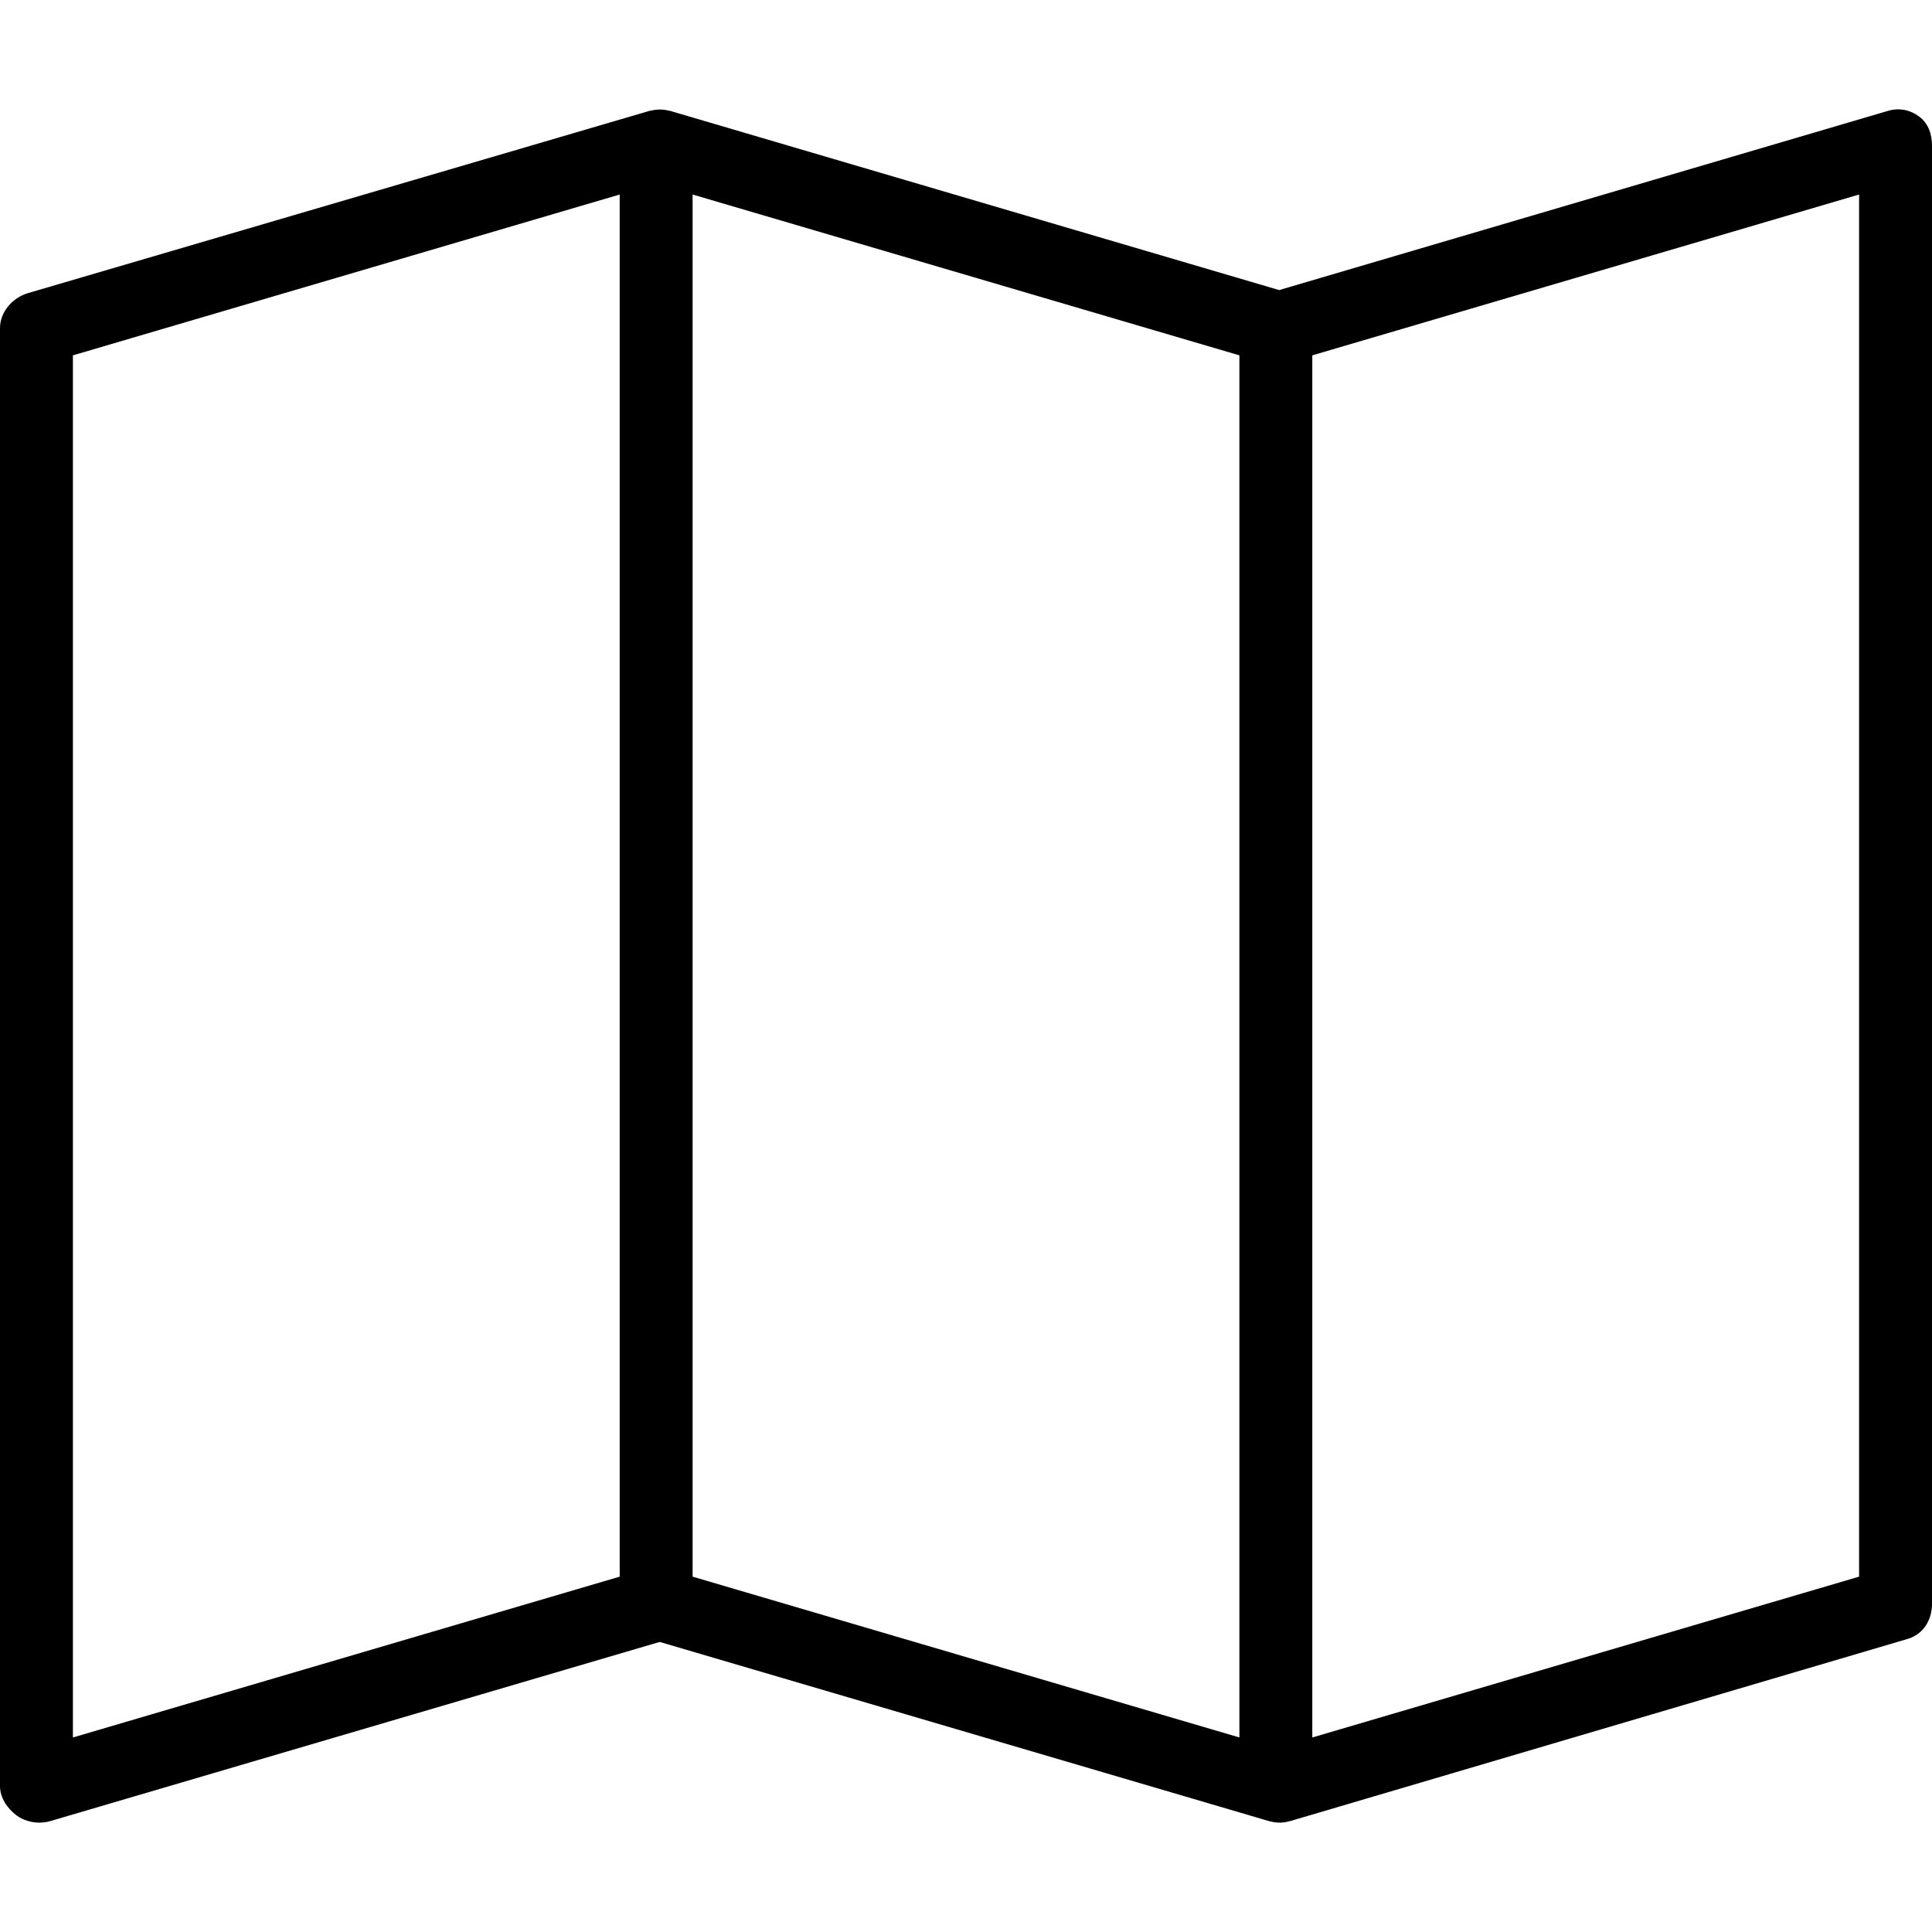 <?xml version="1.0" encoding="iso-8859-1"?>
<!-- Uploaded to: SVG Repo, www.svgrepo.com, Generator: SVG Repo Mixer Tools -->
<svg fill="#000000" height="800px" width="800px" version="1.1" id="Layer_1" xmlns="http://www.w3.org/2000/svg" xmlns:xlink="http://www.w3.org/1999/xlink" 
	 viewBox="0 0 512 512" xml:space="preserve">
<g>
	<g>
		<path d="M508.623,30.906c-2.434-1.824-5.344-2.39-8.26-1.533l-161.375,47.5l-161.436-47.5c-0.17-0.049-0.316-0.047-0.486-0.087
			c-0.368-0.087-0.719-0.148-1.094-0.191c-0.368-0.041-0.724-0.069-1.092-0.069c-0.368,0-0.726,0.026-1.094,0.069
			c-0.377,0.043-0.743,0.104-1.113,0.191c-0.17,0.04-0.344,0.038-0.512,0.087L7.434,77.675C3.321,78.887,0,82.656,0,86.944v386.415
			c0,3.042,1.934,5.91,4.377,7.737c1.689,1.264,3.967,1.923,6.033,1.923c0.915,0,1.955-0.127,2.852-0.391l161.564-47.499
			l161.531,47.499c0.266,0.079,0.554,0.123,0.826,0.177c0.151,0.031,0.306,0.074,0.46,0.098c0.486,0.074,0.979,0.117,1.467,0.117
			c0.49,0,0.981-0.042,1.467-0.117c0.153-0.024,0.302-0.067,0.453-0.098c0.269-0.054,0.542-0.098,0.811-0.177l163.726-48.302
			c4.113-1.211,6.434-4.981,6.434-9.269V38.642C512,35.6,511.066,32.732,508.623,30.906z M164.226,417.83L19.321,460.448V94.17
			l144.906-42.618V417.83z M328.453,460.448L183.547,417.83V51.552L328.453,94.17V460.448z M492.679,417.83l-144.906,42.618V94.17
			l144.906-42.618V417.83z"/>
	</g>
</g>
</svg>